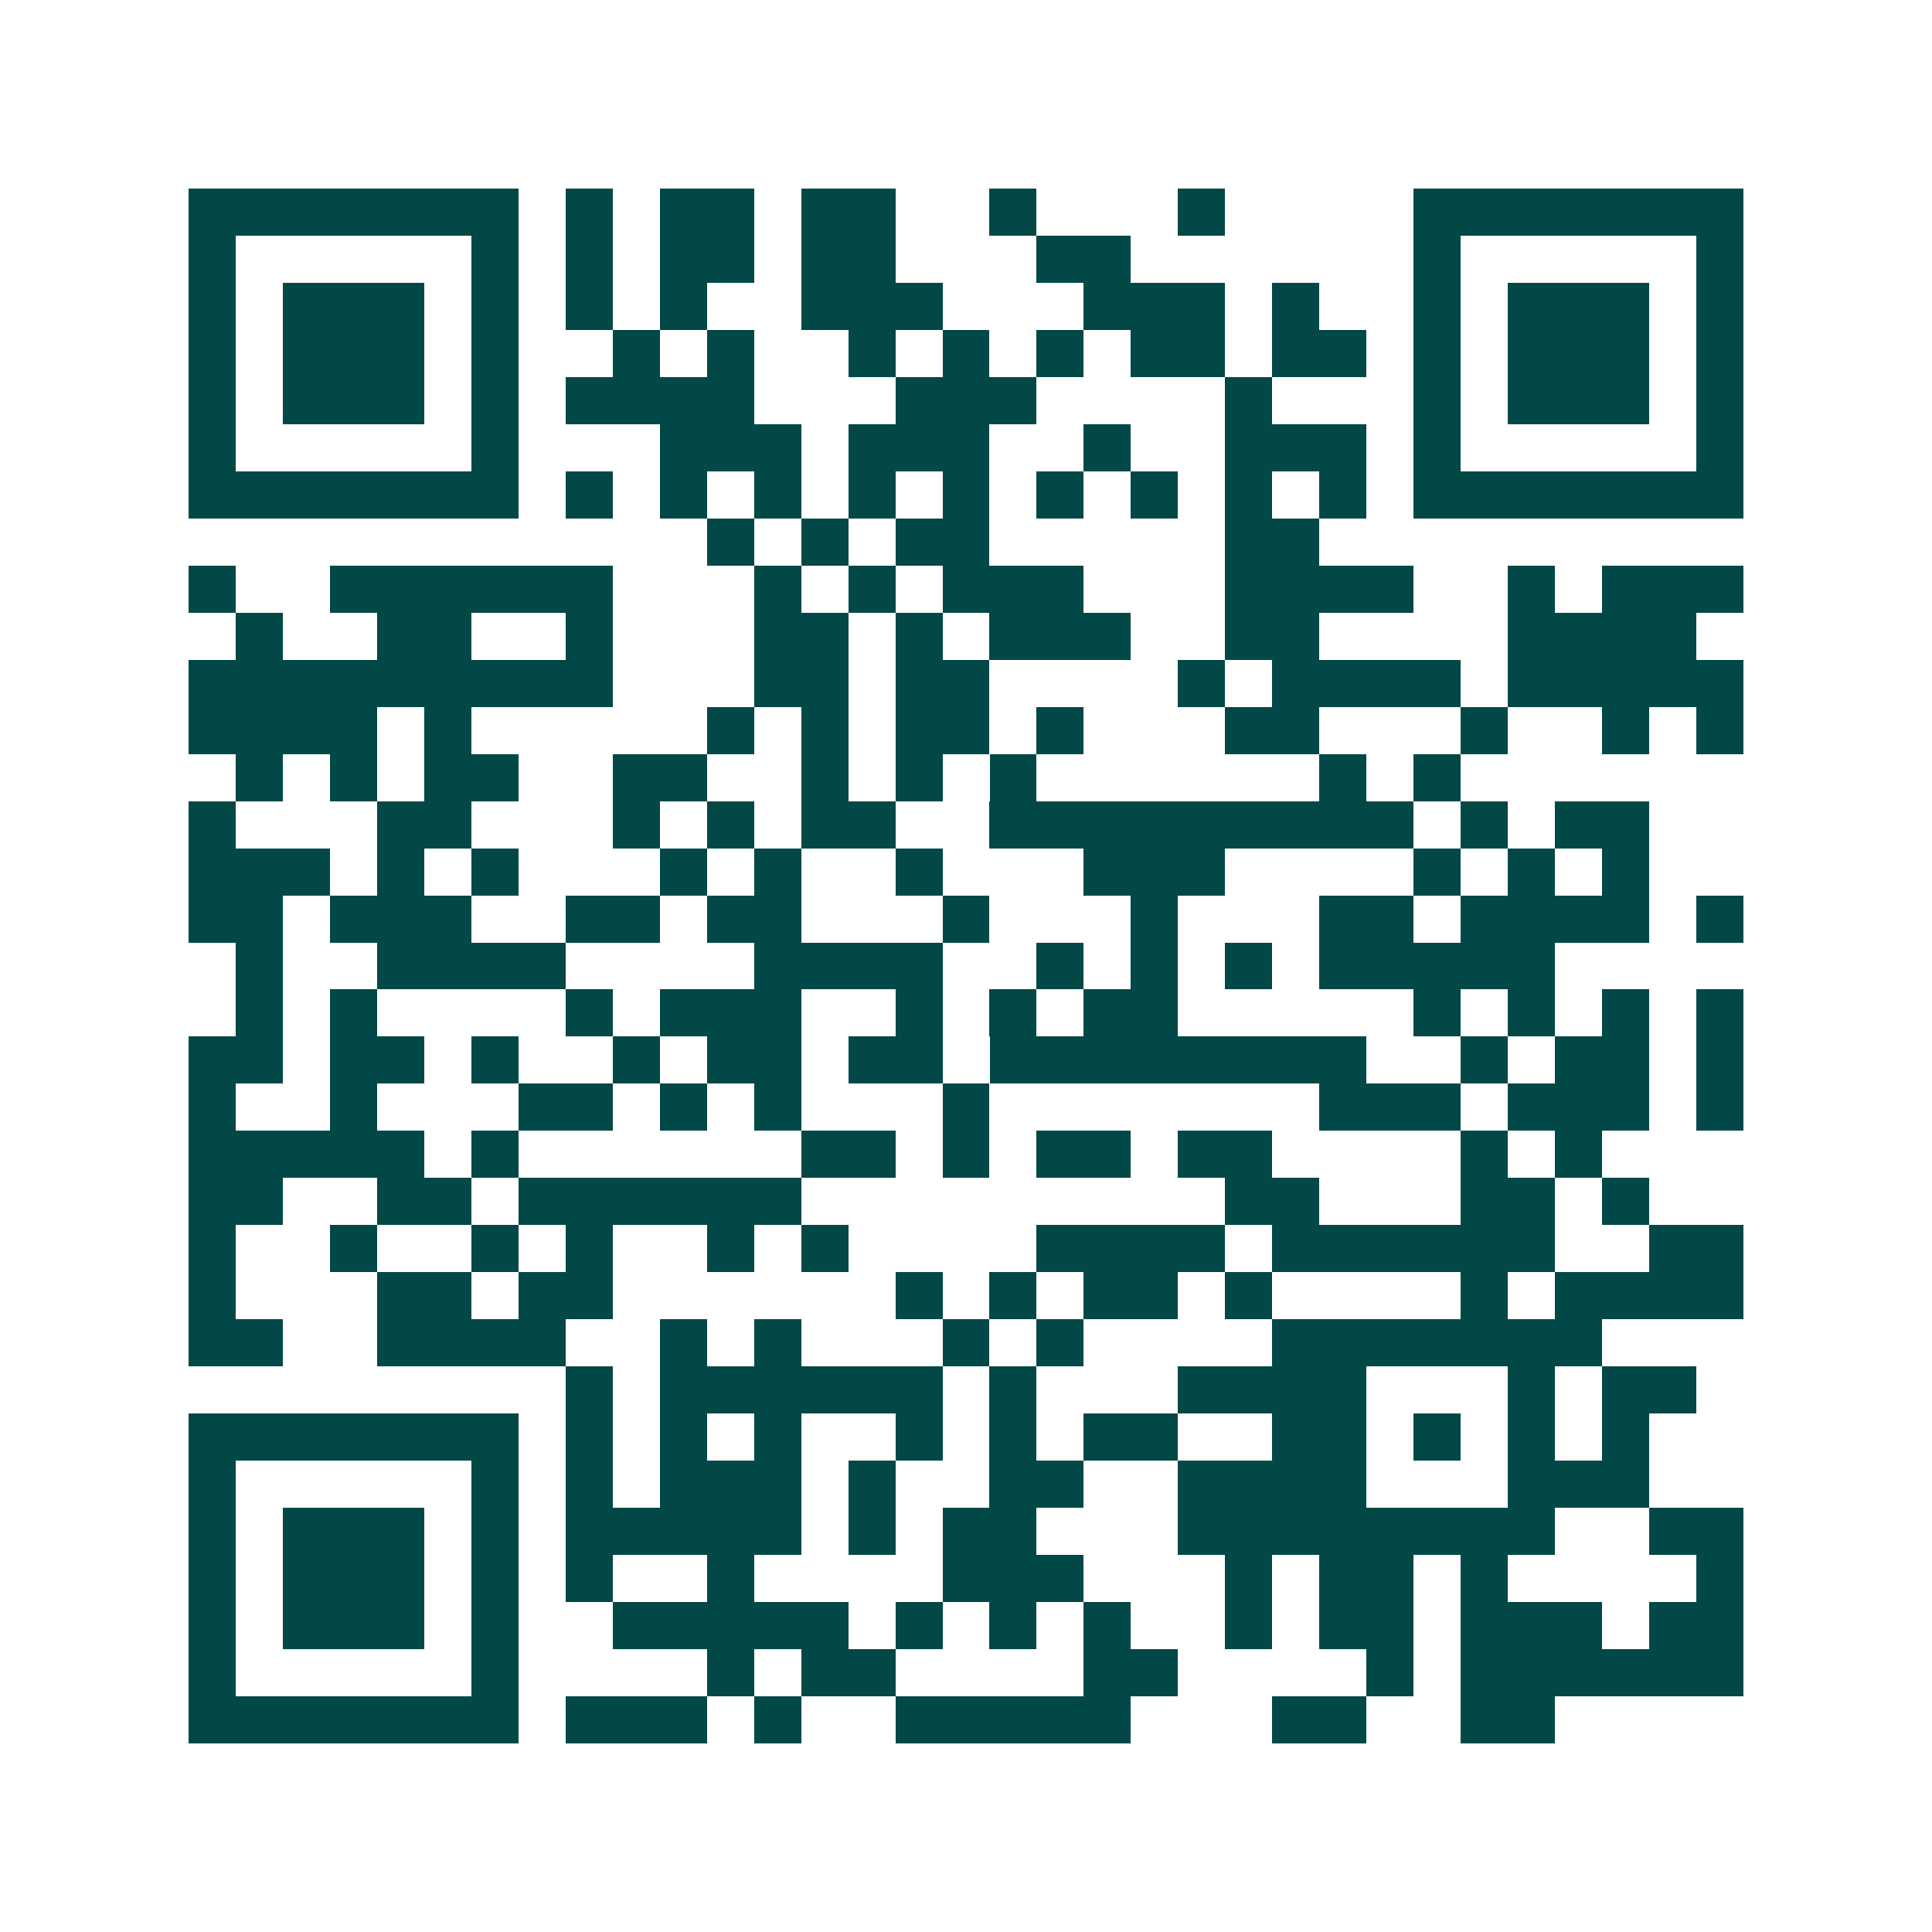<svg xmlns="http://www.w3.org/2000/svg" width="200" height="200" viewBox="0 0 41 41" shape-rendering="crispEdges"><path fill="#ffffff" d="M0 0h41v41H0z"/><path stroke="#014847" d="M4 4.5h7m1 0h1m1 0h2m1 0h2m2 0h1m3 0h1m4 0h7M4 5.5h1m5 0h1m1 0h1m1 0h2m1 0h2m3 0h2m6 0h1m5 0h1M4 6.5h1m1 0h3m1 0h1m1 0h1m1 0h1m2 0h3m3 0h3m1 0h1m2 0h1m1 0h3m1 0h1M4 7.5h1m1 0h3m1 0h1m2 0h1m1 0h1m2 0h1m1 0h1m1 0h1m1 0h2m1 0h2m1 0h1m1 0h3m1 0h1M4 8.5h1m1 0h3m1 0h1m1 0h4m3 0h3m4 0h1m3 0h1m1 0h3m1 0h1M4 9.5h1m5 0h1m3 0h3m1 0h3m2 0h1m2 0h3m1 0h1m5 0h1M4 10.5h7m1 0h1m1 0h1m1 0h1m1 0h1m1 0h1m1 0h1m1 0h1m1 0h1m1 0h1m1 0h7M15 11.5h1m1 0h1m1 0h2m5 0h2M4 12.5h1m2 0h6m3 0h1m1 0h1m1 0h3m3 0h4m2 0h1m1 0h3M5 13.5h1m2 0h2m2 0h1m3 0h2m1 0h1m1 0h3m2 0h2m4 0h4M4 14.5h9m3 0h2m1 0h2m4 0h1m1 0h4m1 0h5M4 15.5h4m1 0h1m5 0h1m1 0h1m1 0h2m1 0h1m3 0h2m3 0h1m2 0h1m1 0h1M5 16.5h1m1 0h1m1 0h2m2 0h2m2 0h1m1 0h1m1 0h1m6 0h1m1 0h1M4 17.5h1m3 0h2m3 0h1m1 0h1m1 0h2m2 0h9m1 0h1m1 0h2M4 18.5h3m1 0h1m1 0h1m3 0h1m1 0h1m2 0h1m3 0h3m4 0h1m1 0h1m1 0h1M4 19.5h2m1 0h3m2 0h2m1 0h2m3 0h1m3 0h1m3 0h2m1 0h4m1 0h1M5 20.5h1m2 0h4m4 0h4m2 0h1m1 0h1m1 0h1m1 0h5M5 21.5h1m1 0h1m4 0h1m1 0h3m2 0h1m1 0h1m1 0h2m5 0h1m1 0h1m1 0h1m1 0h1M4 22.5h2m1 0h2m1 0h1m2 0h1m1 0h2m1 0h2m1 0h8m2 0h1m1 0h2m1 0h1M4 23.5h1m2 0h1m3 0h2m1 0h1m1 0h1m3 0h1m7 0h3m1 0h3m1 0h1M4 24.5h5m1 0h1m6 0h2m1 0h1m1 0h2m1 0h2m4 0h1m1 0h1M4 25.5h2m2 0h2m1 0h6m9 0h2m3 0h2m1 0h1M4 26.5h1m2 0h1m2 0h1m1 0h1m2 0h1m1 0h1m4 0h4m1 0h6m2 0h2M4 27.5h1m3 0h2m1 0h2m6 0h1m1 0h1m1 0h2m1 0h1m4 0h1m1 0h4M4 28.5h2m2 0h4m2 0h1m1 0h1m3 0h1m1 0h1m4 0h7M12 29.5h1m1 0h6m1 0h1m3 0h4m3 0h1m1 0h2M4 30.5h7m1 0h1m1 0h1m1 0h1m2 0h1m1 0h1m1 0h2m2 0h2m1 0h1m1 0h1m1 0h1M4 31.5h1m5 0h1m1 0h1m1 0h3m1 0h1m2 0h2m2 0h4m3 0h3M4 32.5h1m1 0h3m1 0h1m1 0h5m1 0h1m1 0h2m3 0h8m2 0h2M4 33.5h1m1 0h3m1 0h1m1 0h1m2 0h1m4 0h3m3 0h1m1 0h2m1 0h1m4 0h1M4 34.5h1m1 0h3m1 0h1m2 0h5m1 0h1m1 0h1m1 0h1m2 0h1m1 0h2m1 0h3m1 0h2M4 35.5h1m5 0h1m4 0h1m1 0h2m4 0h2m4 0h1m1 0h6M4 36.5h7m1 0h3m1 0h1m2 0h5m3 0h2m2 0h2"/></svg>
